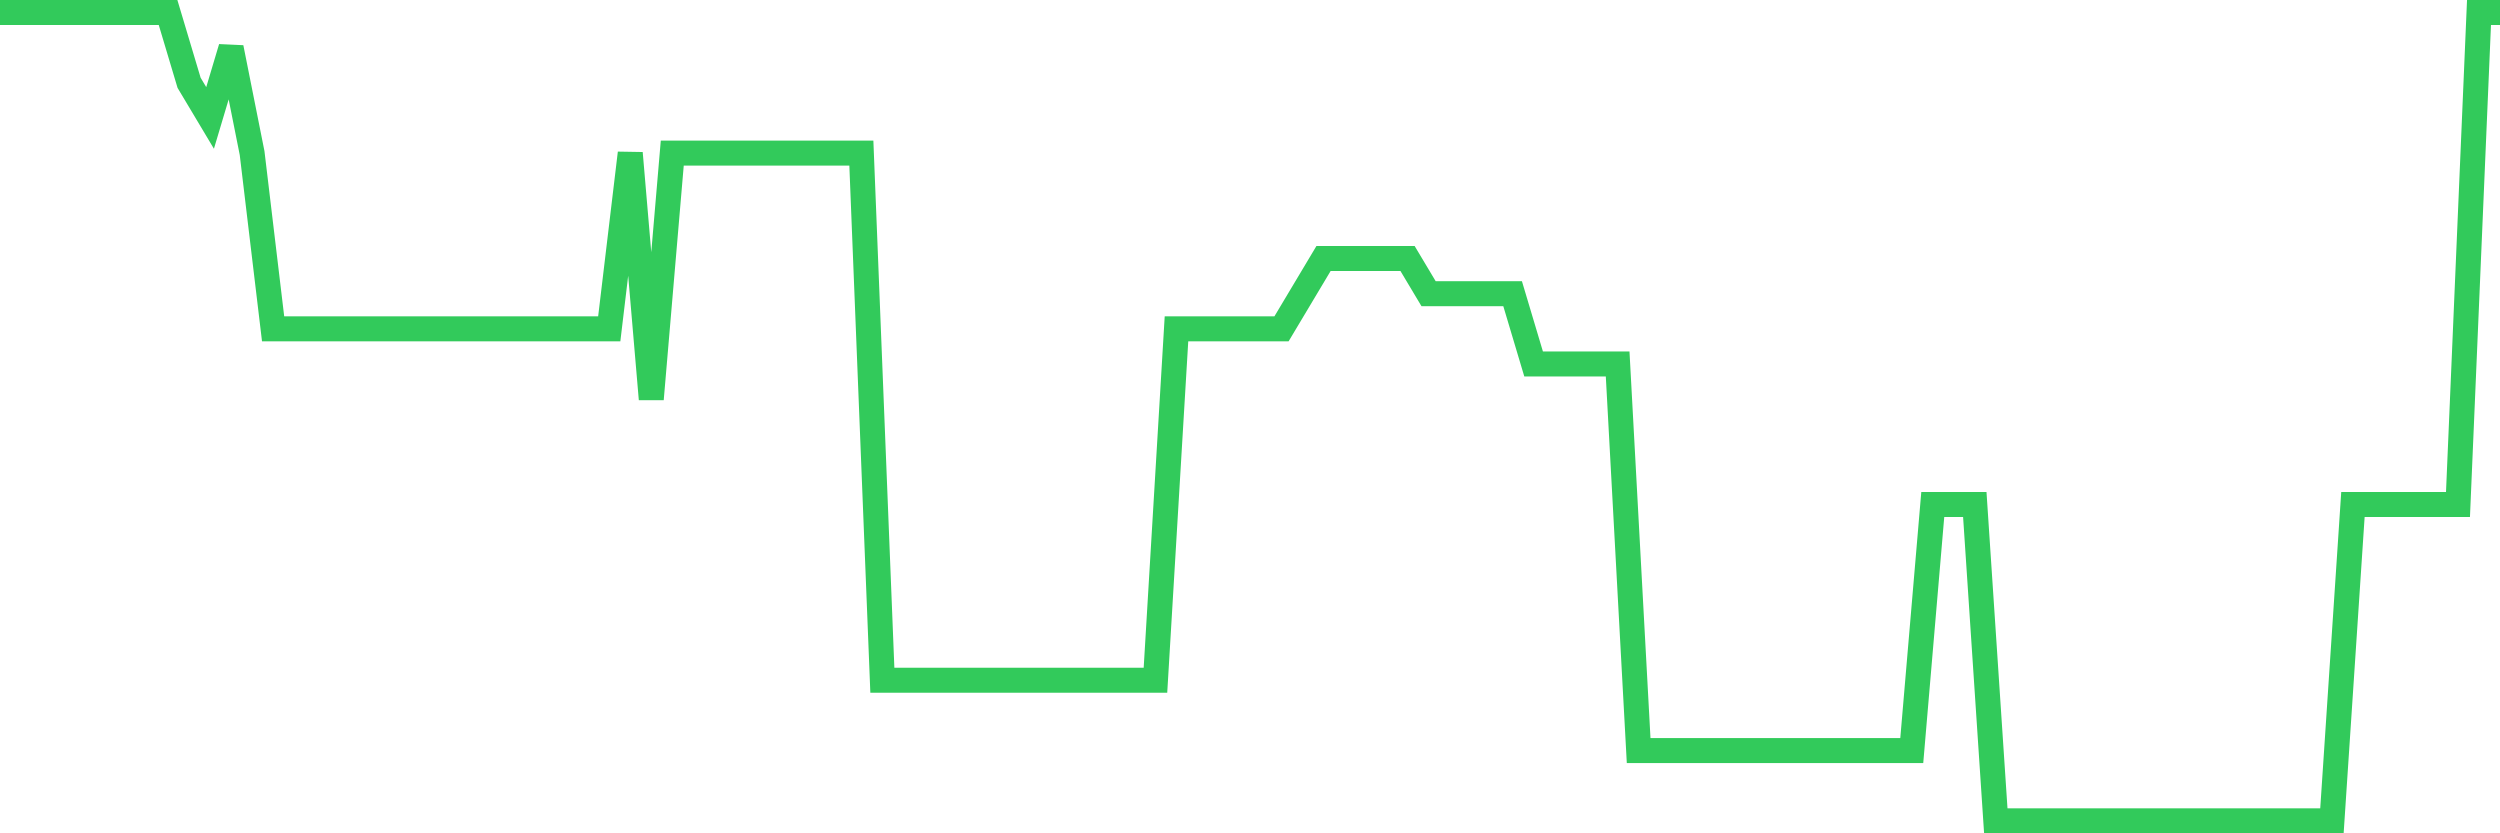 <svg
  xmlns="http://www.w3.org/2000/svg"
  xmlns:xlink="http://www.w3.org/1999/xlink"
  width="120"
  height="40"
  viewBox="0 0 120 40"
  preserveAspectRatio="none"
>
  <polyline
    points="0,0.6 1.008,0.6 2.017,0.6 3.025,0.6 4.034,0.6 5.042,0.6 6.05,0.6 7.059,0.6 8.067,0.6 9.076,3.974 10.084,5.661 11.092,2.287 12.101,7.348 13.109,15.783 14.118,15.783 15.126,15.783 16.134,15.783 17.143,15.783 18.151,15.783 19.16,15.783 20.168,15.783 21.176,15.783 22.185,15.783 23.193,15.783 24.202,15.783 25.21,15.783 26.218,15.783 27.227,15.783 28.235,15.783 29.244,15.783 30.252,7.348 31.261,19.157 32.269,7.348 33.277,7.348 34.286,7.348 35.294,7.348 36.303,7.348 37.311,7.348 38.319,7.348 39.328,7.348 40.336,7.348 41.345,7.348 42.353,32.652 43.361,32.652 44.37,32.652 45.378,32.652 46.387,32.652 47.395,32.652 48.403,32.652 49.412,32.652 50.42,32.652 51.429,32.652 52.437,32.652 53.445,32.652 54.454,32.652 55.462,32.652 56.471,15.783 57.479,15.783 58.487,15.783 59.496,15.783 60.504,15.783 61.513,15.783 62.521,14.096 63.529,12.409 64.538,12.409 65.546,12.409 66.555,12.409 67.563,12.409 68.571,14.096 69.58,14.096 70.588,14.096 71.597,14.096 72.605,14.096 73.613,17.47 74.622,17.47 75.63,17.47 76.639,17.47 77.647,17.47 78.655,36.026 79.664,36.026 80.672,36.026 81.681,36.026 82.689,36.026 83.697,36.026 84.706,36.026 85.714,36.026 86.723,36.026 87.731,36.026 88.739,36.026 89.748,36.026 90.756,36.026 91.765,36.026 92.773,24.217 93.782,24.217 94.79,24.217 95.798,39.4 96.807,39.4 97.815,39.4 98.824,39.4 99.832,39.4 100.84,39.4 101.849,39.4 102.857,39.4 103.866,39.4 104.874,39.4 105.882,39.4 106.891,39.4 107.899,39.4 108.908,39.4 109.916,39.4 110.924,39.4 111.933,39.4 112.941,24.217 113.95,24.217 114.958,24.217 115.966,24.217 116.975,24.217 117.983,24.217 118.992,0.6 120,0.6"
    fill="none"
    stroke="#32ca5b"
    stroke-width="1.2"
  >
  </polyline>
</svg>